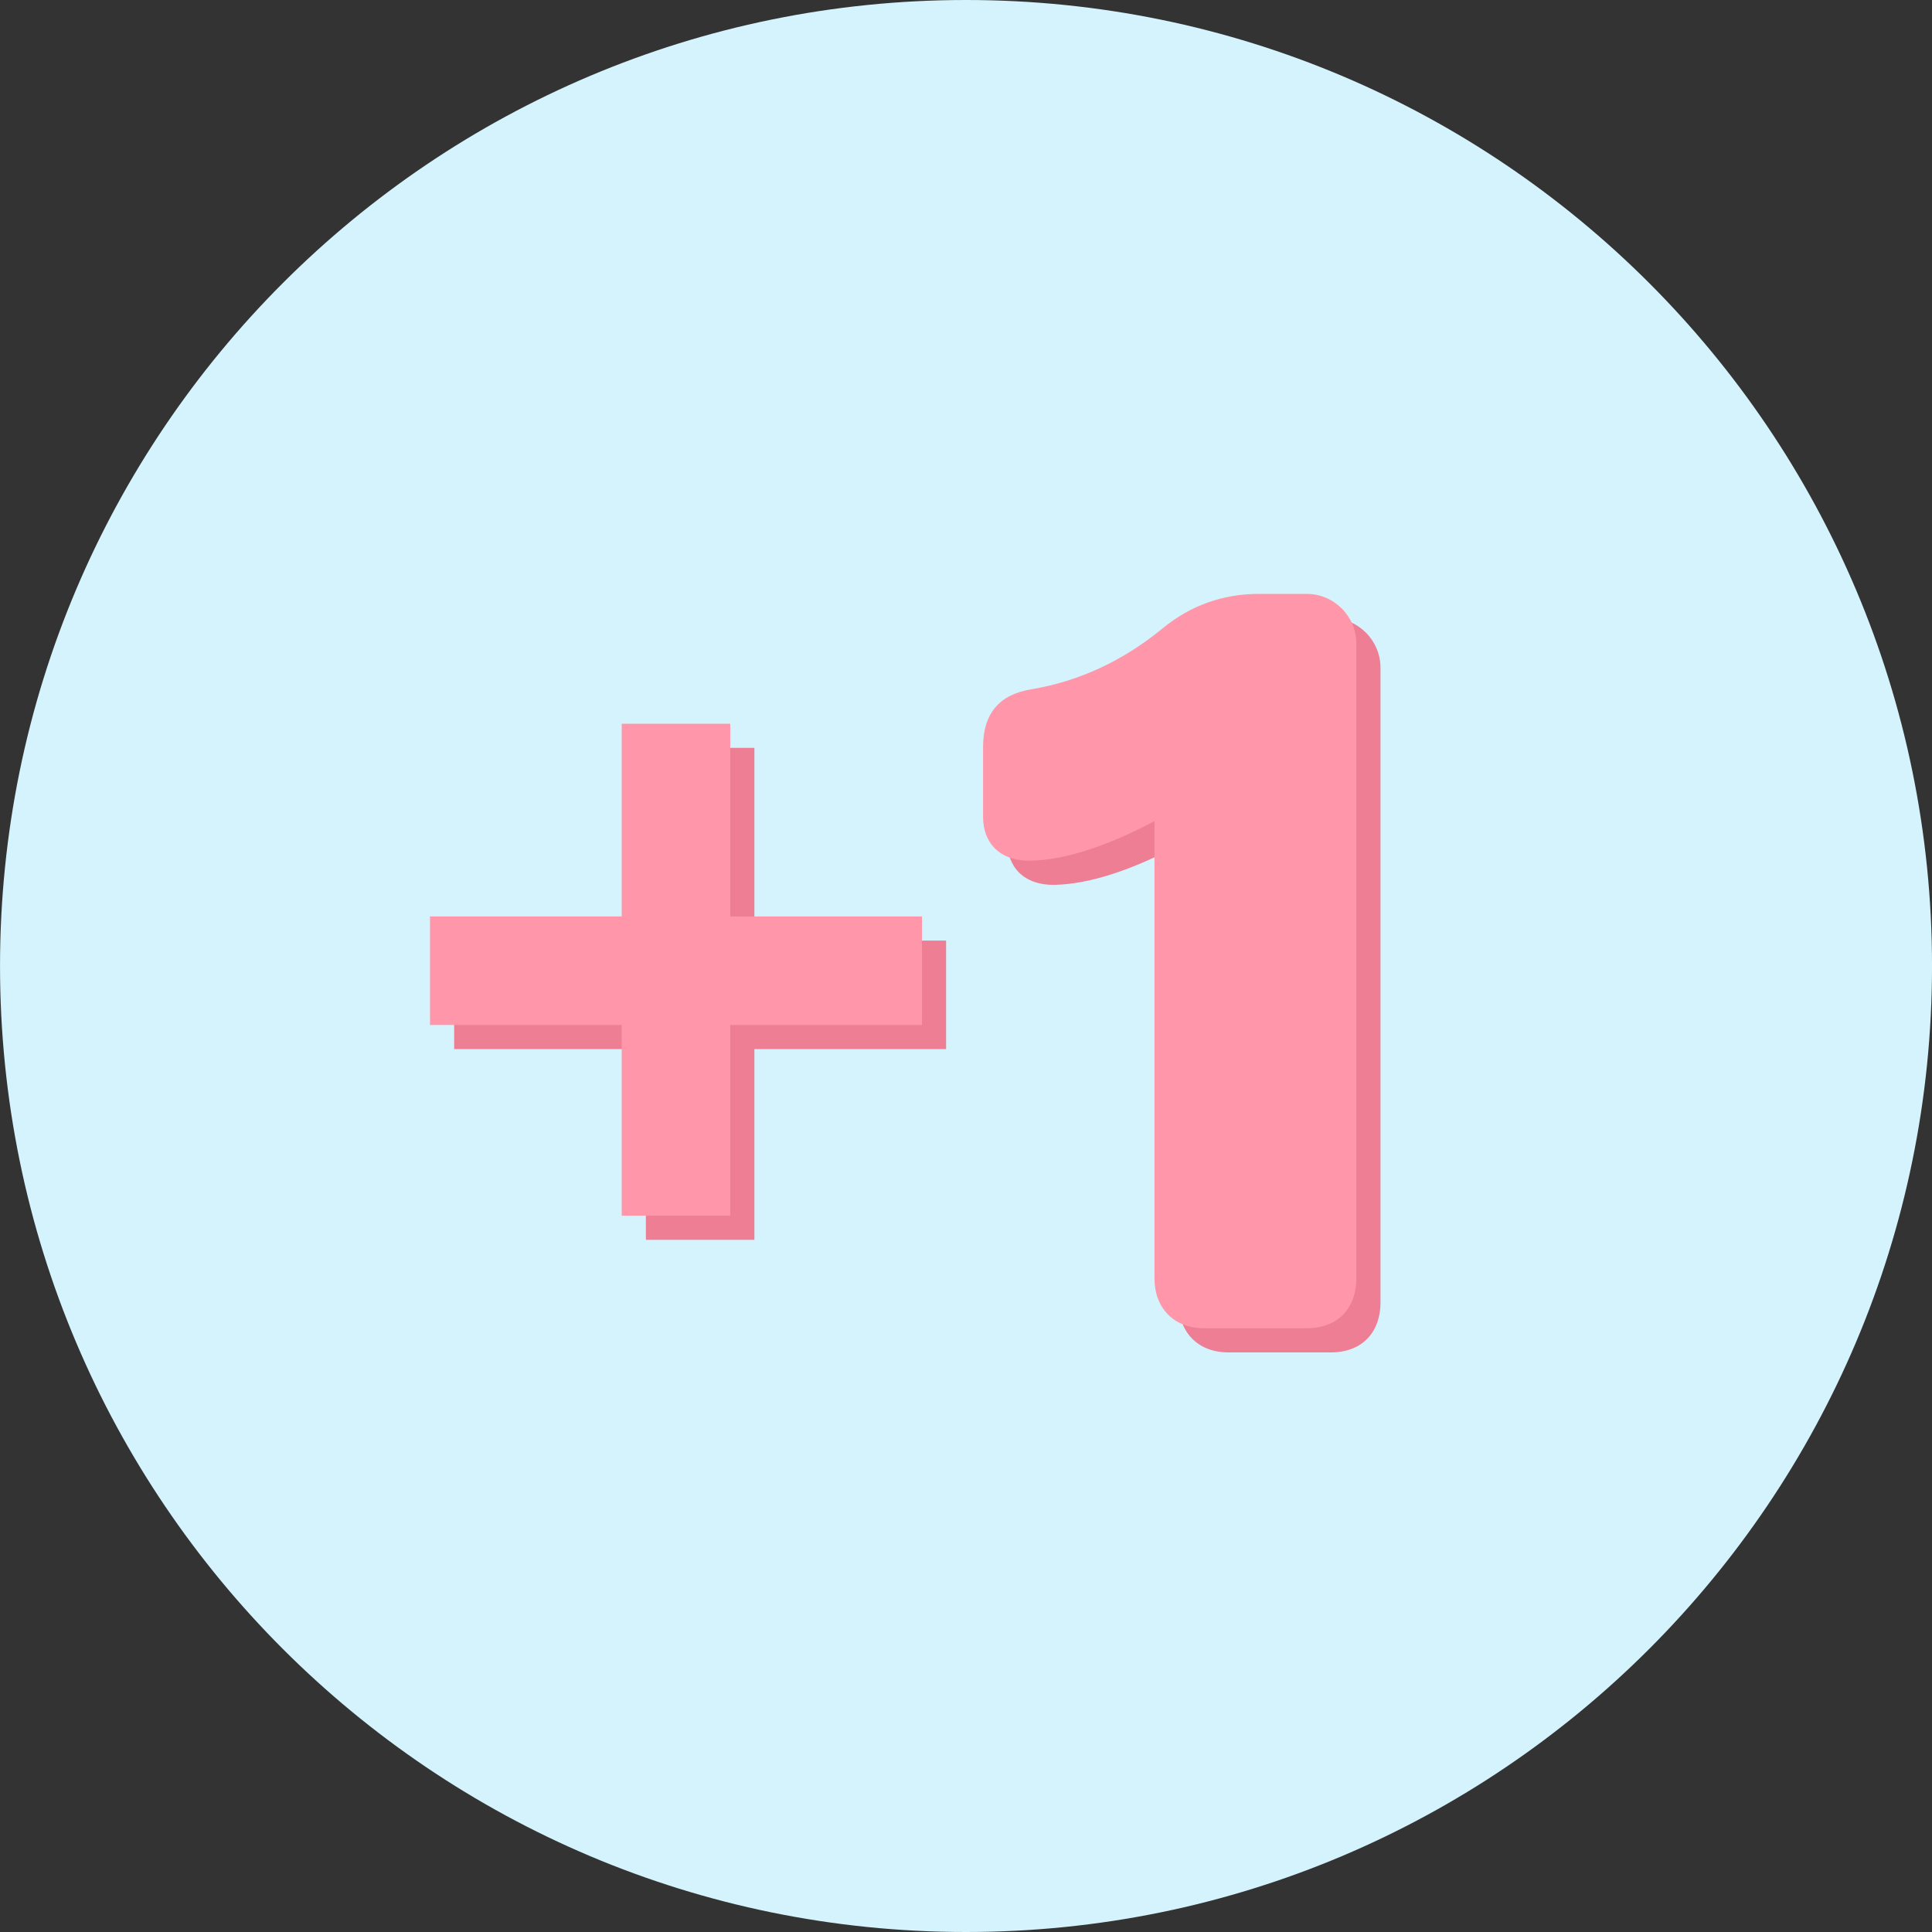 <svg width="80" height="80" viewBox="0 0 80 80" fill="none" xmlns="http://www.w3.org/2000/svg">
<rect x="0" y="0" width="80" height="80" fill="#333333" stroke="none"/>
<path fill-rule="evenodd" clip-rule="evenodd" d="M0.001 40C0.001 17.909 17.909 0 40.001 0C62.092 0 80.001 17.909 80.001 40C80.001 62.091 62.092 80 40.001 80C17.909 80 0.001 62.091 0.001 40Z" fill="#D4F3FC"/>
<path d="M31.238 38.948H39.176V43.442H31.238V51.338H26.744V43.442H18.806V38.948H26.744V30.968H31.238V38.948ZM48.805 53.942C48.805 55.118 49.561 56 50.863 56H55.105C56.449 56 57.163 55.118 57.163 53.942V27.65C57.163 26.516 56.239 25.592 55.105 25.592H53.131C51.661 25.592 50.317 26.054 49.141 27.02C47.503 28.364 45.697 29.204 43.723 29.54C42.379 29.75 41.707 30.548 41.707 31.934V34.832C41.707 35.882 42.379 36.68 43.723 36.638C45.109 36.596 46.831 36.05 48.805 35V53.942Z" fill="#ED7E94"/>
<path d="M30.238 37.948H38.176V42.442H30.238V50.338H25.744V42.442H17.806V37.948H25.744V29.968H30.238V37.948ZM47.805 52.942C47.805 54.118 48.561 55 49.863 55H54.105C55.449 55 56.163 54.118 56.163 52.942V26.65C56.163 25.516 55.239 24.592 54.105 24.592H52.131C50.661 24.592 49.317 25.054 48.141 26.02C46.503 27.364 44.697 28.204 42.723 28.54C41.379 28.75 40.707 29.548 40.707 30.934V33.832C40.707 34.882 41.379 35.68 42.723 35.638C44.109 35.596 45.831 35.05 47.805 34V52.942Z" fill="#FF96A9"/>
</svg>
